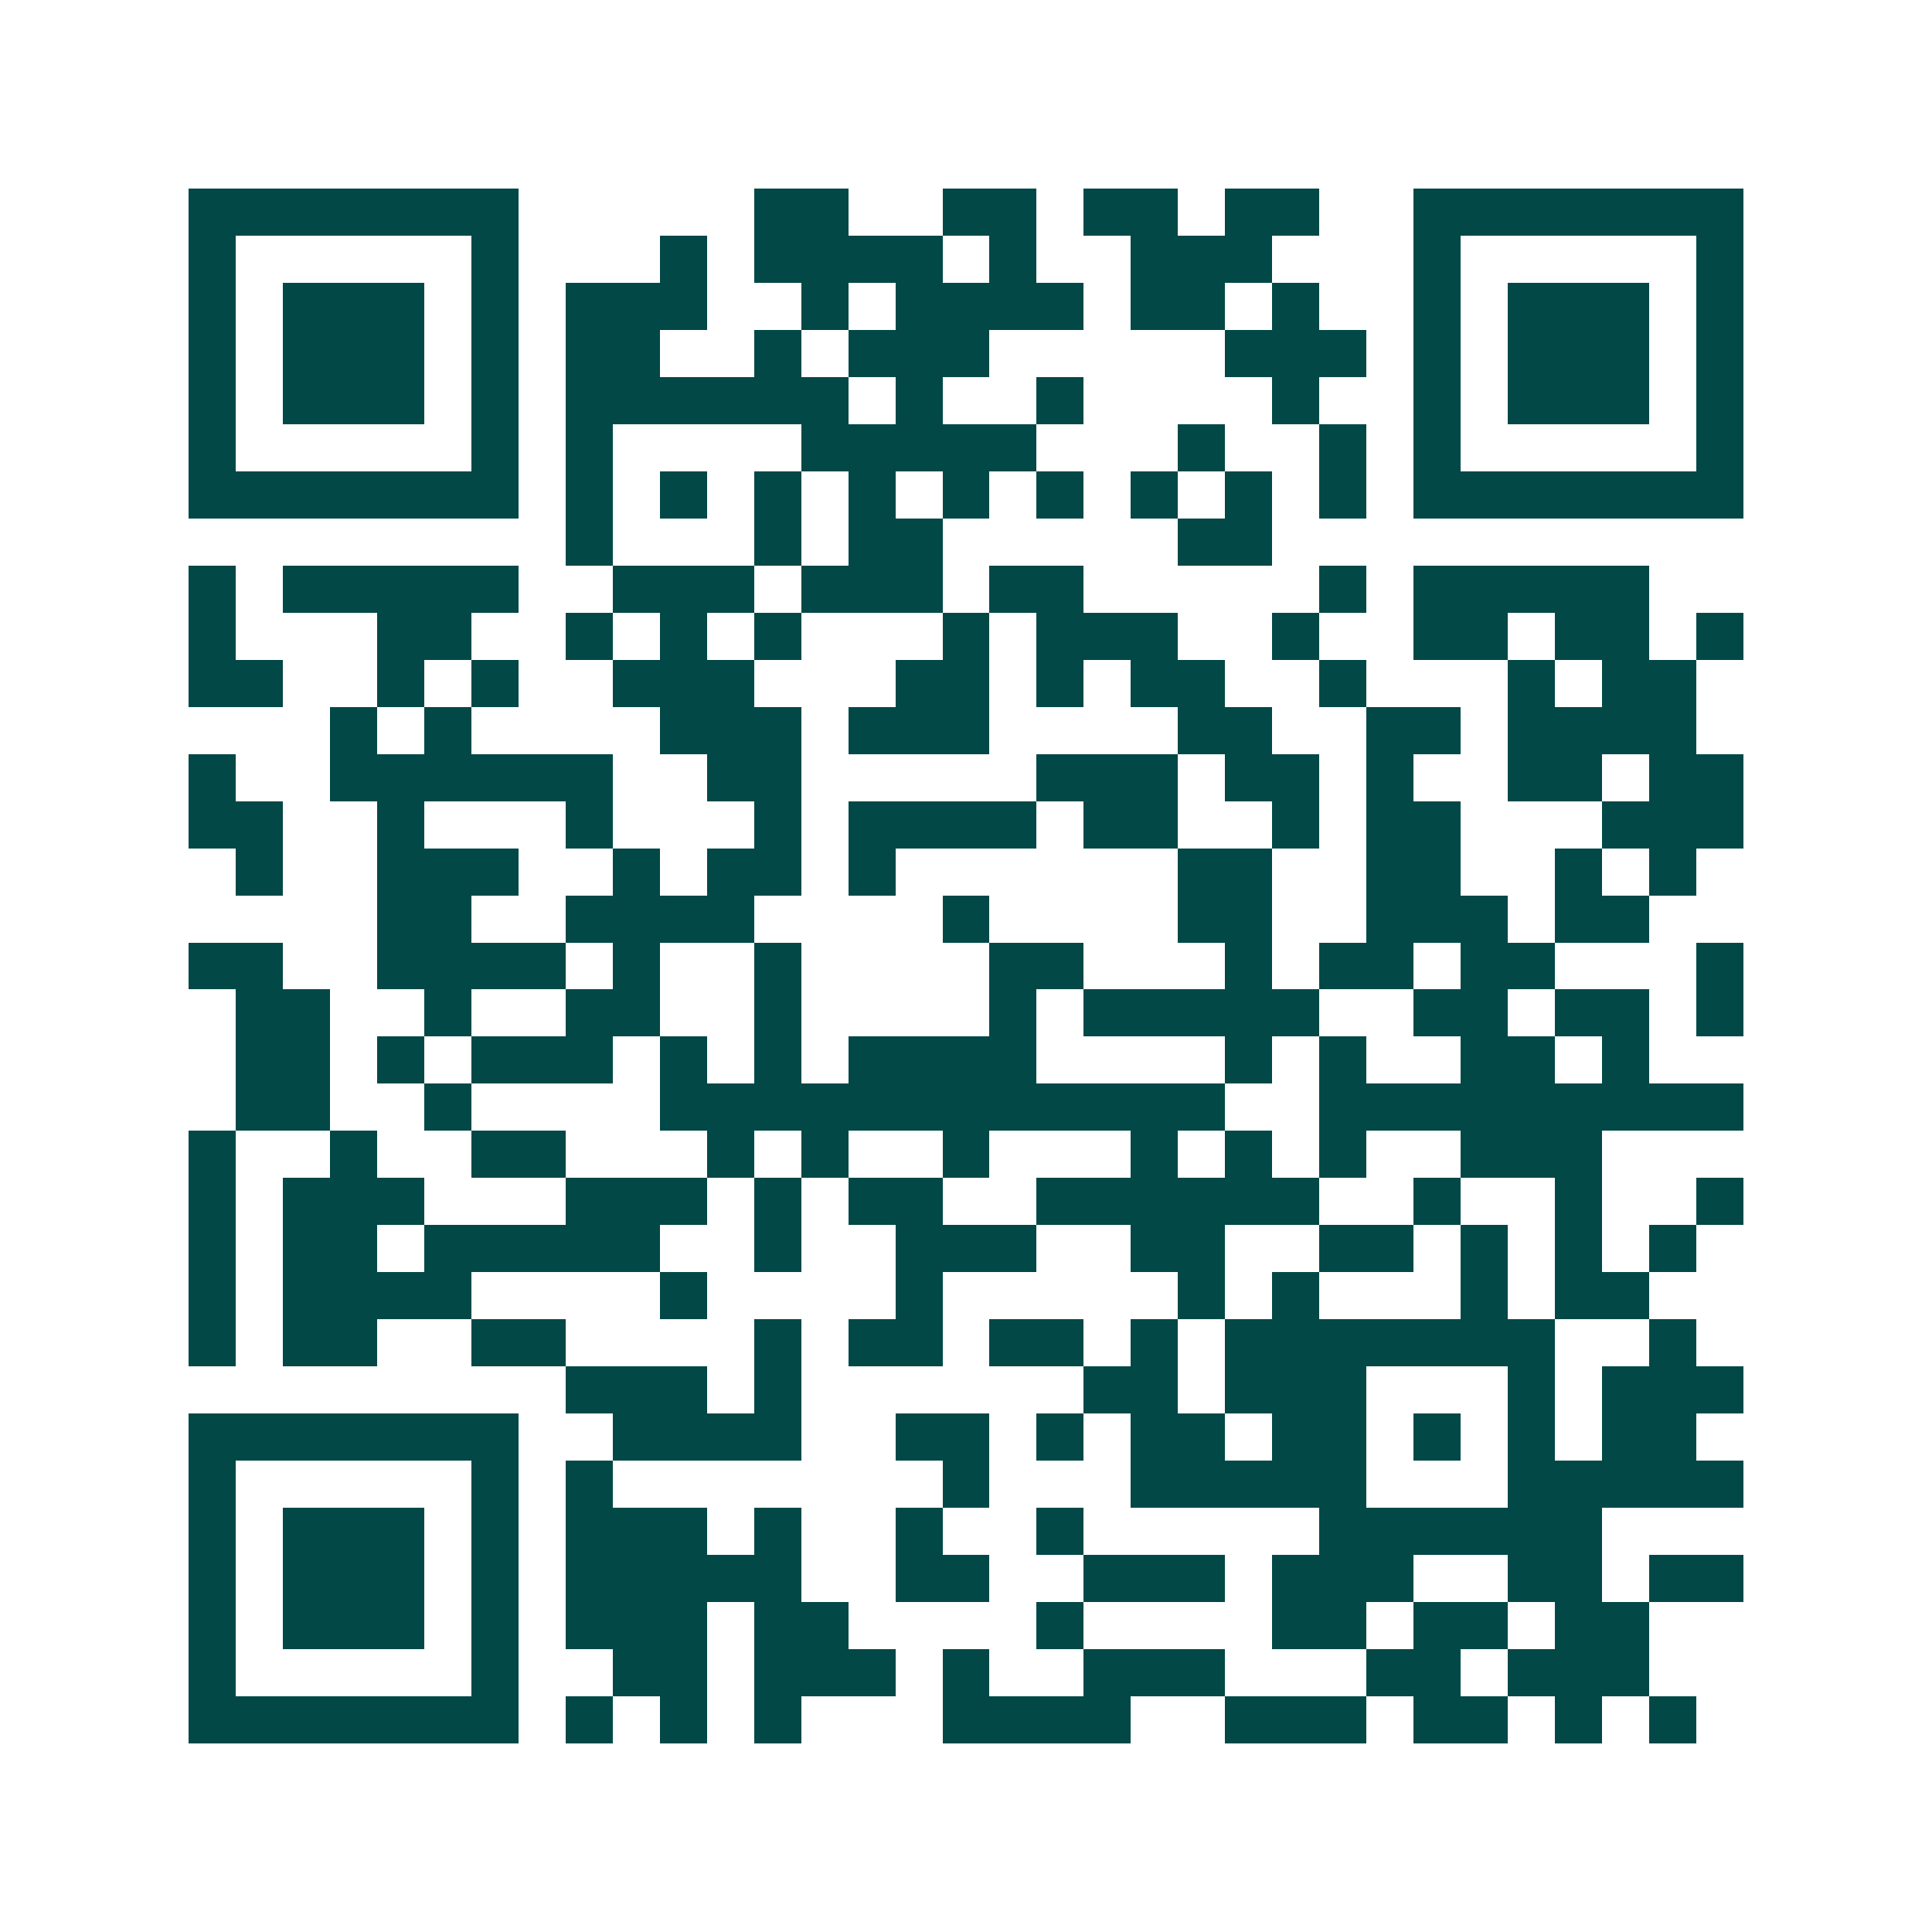 <svg xmlns="http://www.w3.org/2000/svg" width="200" height="200" viewBox="0 0 41 41" shape-rendering="crispEdges"><path fill="#ffffff" d="M0 0h41v41H0z"/><path stroke="#014847" d="M4 4.5h7m5 0h2m2 0h2m1 0h2m1 0h2m2 0h7M4 5.5h1m5 0h1m3 0h1m1 0h4m1 0h1m2 0h3m3 0h1m5 0h1M4 6.5h1m1 0h3m1 0h1m1 0h3m2 0h1m1 0h4m1 0h2m1 0h1m2 0h1m1 0h3m1 0h1M4 7.5h1m1 0h3m1 0h1m1 0h2m2 0h1m1 0h3m5 0h3m1 0h1m1 0h3m1 0h1M4 8.5h1m1 0h3m1 0h1m1 0h6m1 0h1m2 0h1m4 0h1m2 0h1m1 0h3m1 0h1M4 9.5h1m5 0h1m1 0h1m4 0h5m3 0h1m2 0h1m1 0h1m5 0h1M4 10.5h7m1 0h1m1 0h1m1 0h1m1 0h1m1 0h1m1 0h1m1 0h1m1 0h1m1 0h1m1 0h7M12 11.5h1m3 0h1m1 0h2m5 0h2M4 12.5h1m1 0h5m2 0h3m1 0h3m1 0h2m5 0h1m1 0h5M4 13.5h1m3 0h2m2 0h1m1 0h1m1 0h1m3 0h1m1 0h3m2 0h1m2 0h2m1 0h2m1 0h1M4 14.5h2m2 0h1m1 0h1m2 0h3m3 0h2m1 0h1m1 0h2m2 0h1m3 0h1m1 0h2M7 15.5h1m1 0h1m4 0h3m1 0h3m4 0h2m2 0h2m1 0h4M4 16.5h1m2 0h6m2 0h2m5 0h3m1 0h2m1 0h1m2 0h2m1 0h2M4 17.5h2m2 0h1m3 0h1m3 0h1m1 0h4m1 0h2m2 0h1m1 0h2m3 0h3M5 18.5h1m2 0h3m2 0h1m1 0h2m1 0h1m6 0h2m2 0h2m2 0h1m1 0h1M8 19.5h2m2 0h4m4 0h1m4 0h2m2 0h3m1 0h2M4 20.5h2m2 0h4m1 0h1m2 0h1m4 0h2m3 0h1m1 0h2m1 0h2m3 0h1M5 21.5h2m2 0h1m2 0h2m2 0h1m4 0h1m1 0h5m2 0h2m1 0h2m1 0h1M5 22.5h2m1 0h1m1 0h3m1 0h1m1 0h1m1 0h4m4 0h1m1 0h1m2 0h2m1 0h1M5 23.5h2m2 0h1m4 0h12m2 0h9M4 24.5h1m2 0h1m2 0h2m3 0h1m1 0h1m2 0h1m3 0h1m1 0h1m1 0h1m2 0h3M4 25.5h1m1 0h3m3 0h3m1 0h1m1 0h2m2 0h6m2 0h1m2 0h1m2 0h1M4 26.5h1m1 0h2m1 0h5m2 0h1m2 0h3m2 0h2m2 0h2m1 0h1m1 0h1m1 0h1M4 27.5h1m1 0h4m4 0h1m4 0h1m5 0h1m1 0h1m3 0h1m1 0h2M4 28.5h1m1 0h2m2 0h2m4 0h1m1 0h2m1 0h2m1 0h1m1 0h7m2 0h1M12 29.5h3m1 0h1m6 0h2m1 0h3m3 0h1m1 0h3M4 30.5h7m2 0h4m2 0h2m1 0h1m1 0h2m1 0h2m1 0h1m1 0h1m1 0h2M4 31.5h1m5 0h1m1 0h1m7 0h1m3 0h5m3 0h5M4 32.5h1m1 0h3m1 0h1m1 0h3m1 0h1m2 0h1m2 0h1m5 0h6M4 33.5h1m1 0h3m1 0h1m1 0h5m2 0h2m2 0h3m1 0h3m2 0h2m1 0h2M4 34.5h1m1 0h3m1 0h1m1 0h3m1 0h2m4 0h1m4 0h2m1 0h2m1 0h2M4 35.5h1m5 0h1m2 0h2m1 0h3m1 0h1m2 0h3m3 0h2m1 0h3M4 36.5h7m1 0h1m1 0h1m1 0h1m3 0h4m2 0h3m1 0h2m1 0h1m1 0h1"/></svg>
